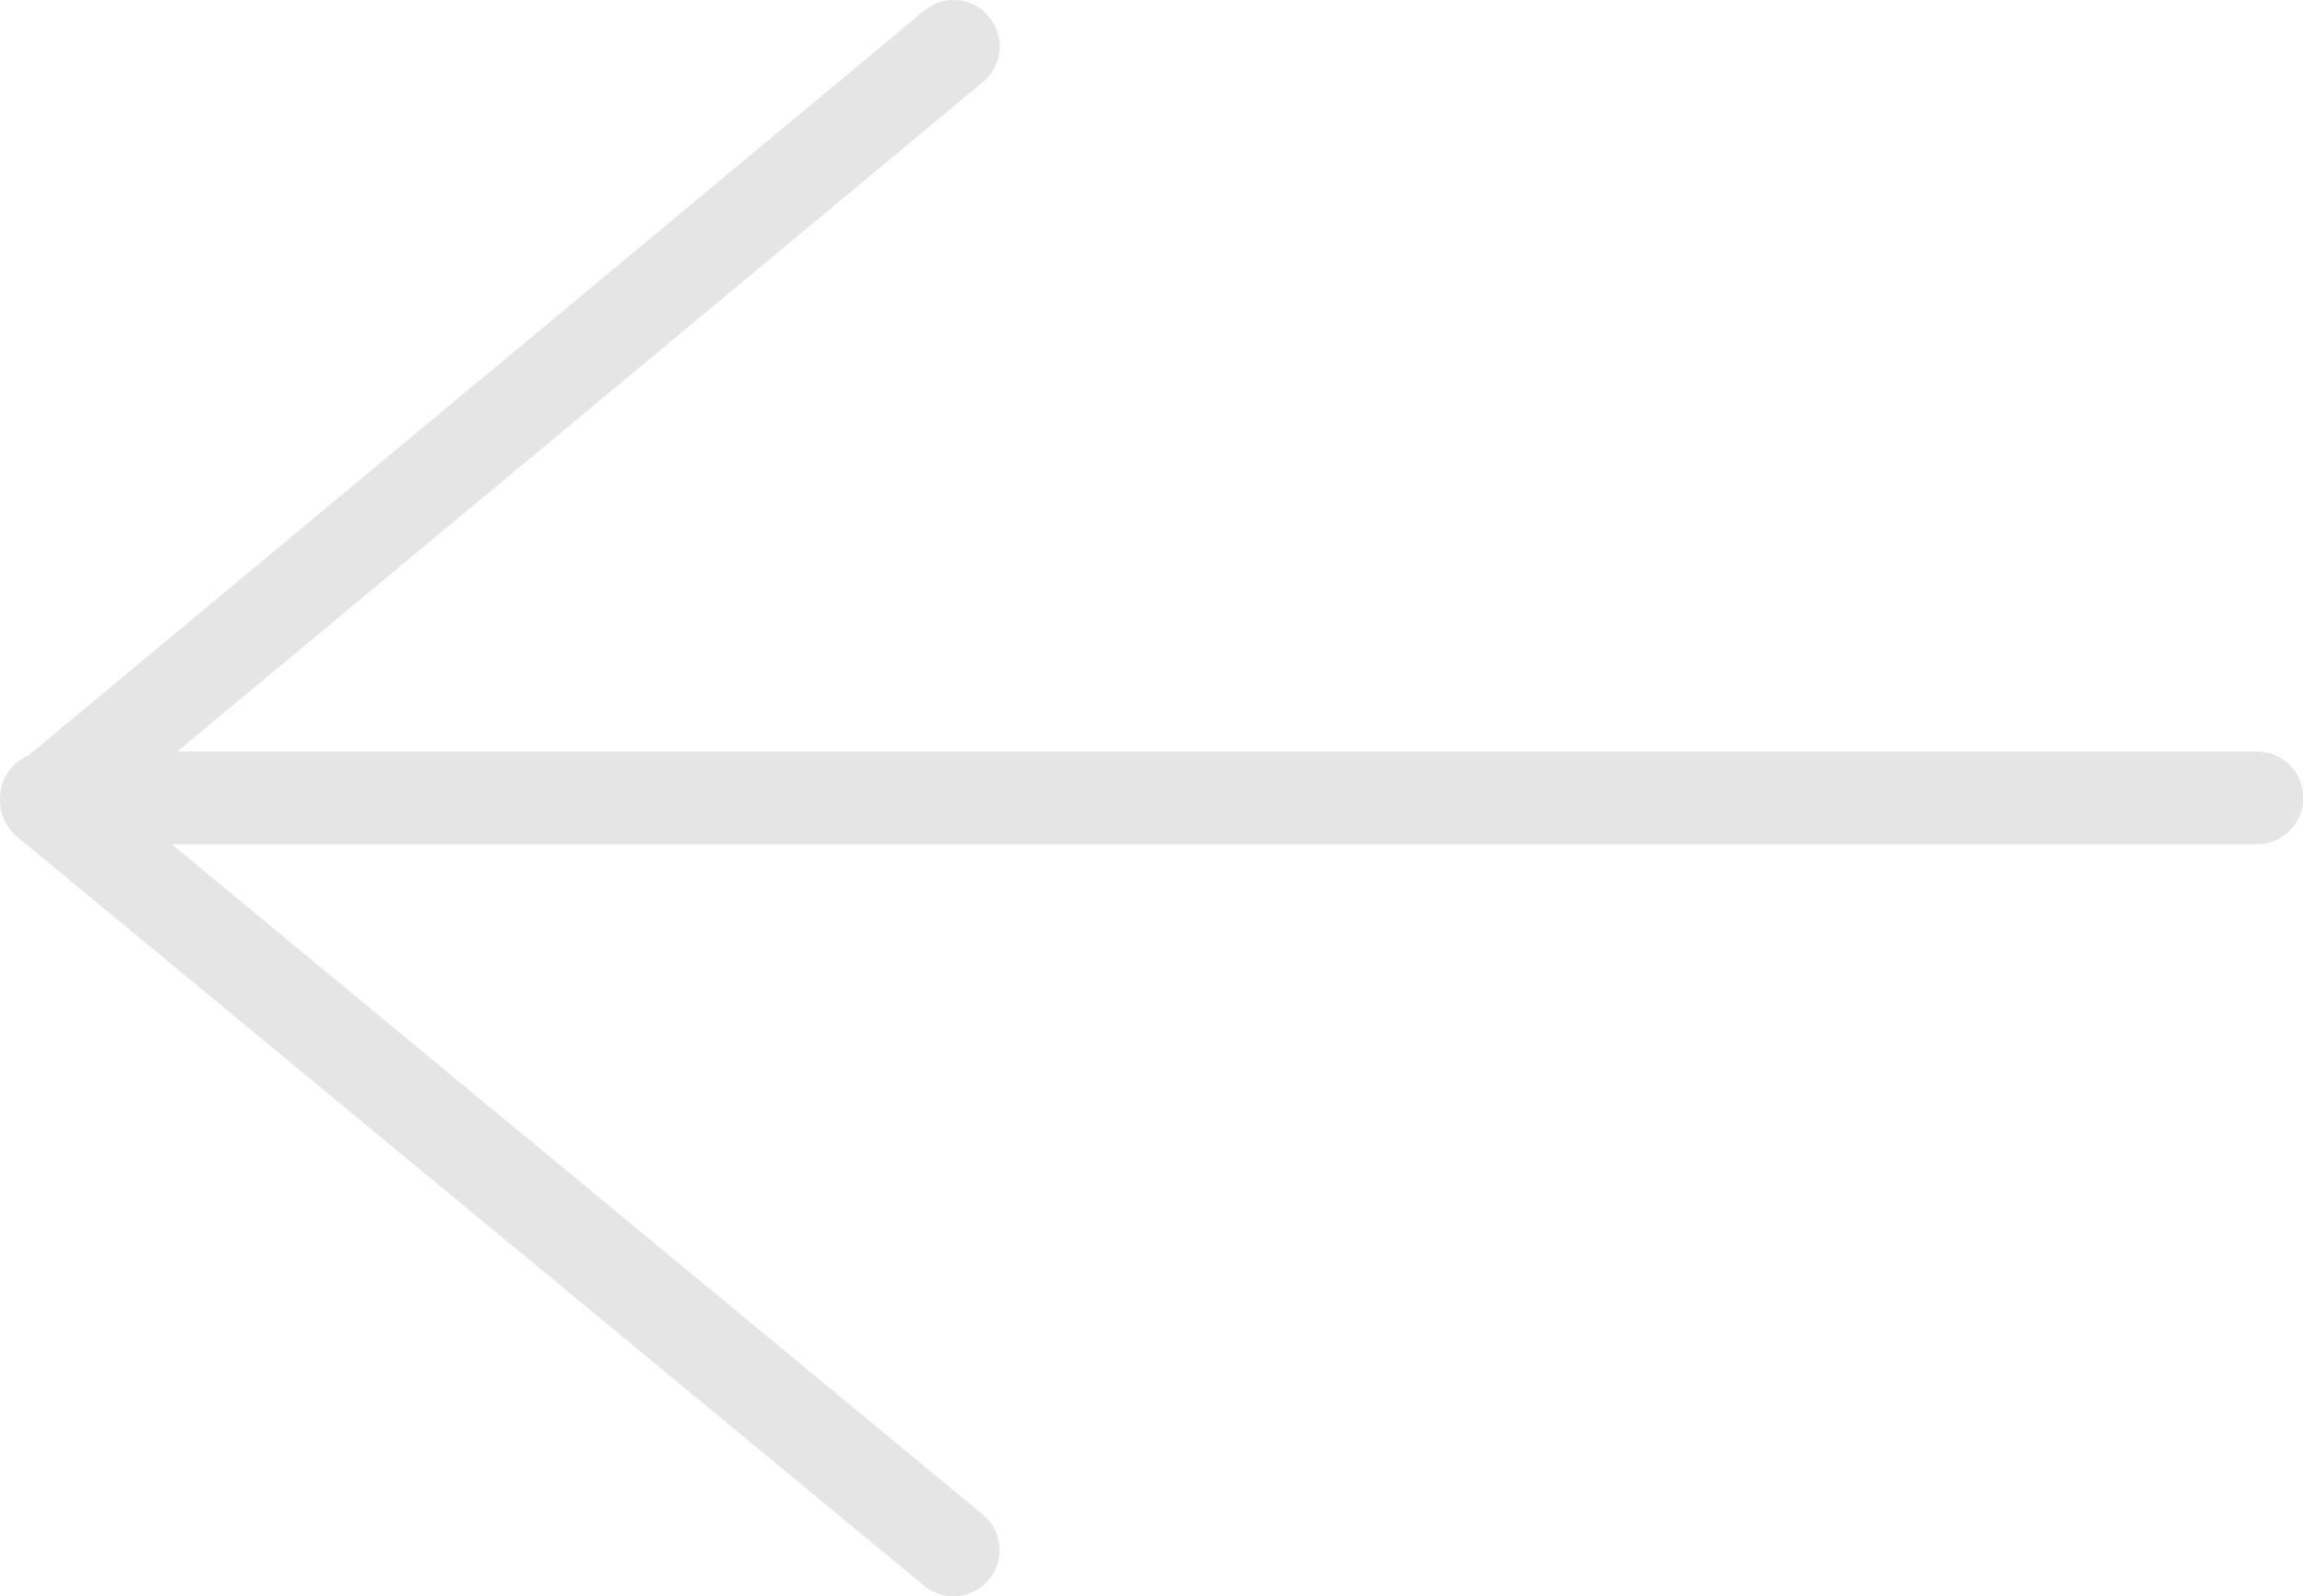 <?xml version="1.0" encoding="utf-8"?>
<!-- Generator: Adobe Illustrator 25.1.0, SVG Export Plug-In . SVG Version: 6.00 Build 0)  -->
<svg version="1.1" id="Ebene_1" xmlns="http://www.w3.org/2000/svg" xmlns:xlink="http://www.w3.org/1999/xlink" x="0px" y="0px"
	 viewBox="0 0 70.58 48.93" style="enable-background:new 0 0 70.58 48.93;" xml:space="preserve">
<style type="text/css">
	.st0{clip-path:url(#SVGID_2_);}
	.st1{fill:#0067B1;}
	.st2{clip-path:url(#SVGID_4_);}
	.st3{fill:#EDEDED;}
	.st4{clip-path:url(#SVGID_6_);fill:#FFFFFF;}
	.st5{clip-path:url(#SVGID_8_);fill:#FFFFFF;}
	.st6{clip-path:url(#SVGID_10_);fill:#E5E5E5;}
	.st7{clip-path:url(#SVGID_12_);fill:#E5E5E5;}
	.st8{clip-path:url(#SVGID_14_);fill:#FFFFFF;}
	.st9{clip-path:url(#SVGID_16_);fill:#FFFFFF;}
	.st10{clip-path:url(#SVGID_18_);fill:#FFFFFF;}
	.st11{clip-path:url(#SVGID_20_);fill:#FFFFFF;}
	.st12{clip-path:url(#SVGID_22_);fill:#FFFFFF;}
	.st13{clip-path:url(#SVGID_24_);fill:#FFFFFF;}
	.st14{fill:none;stroke:#0067B1;}
	.st15{clip-path:url(#SVGID_26_);fill:#FFFFFF;}
	.st16{fill:#FFFFFF;}
	.st17{clip-path:url(#SVGID_28_);fill:#FFFFFF;}
</style>
<g>
	<defs>
		<rect id="SVGID_9_" width="70.58" height="48.93"/>
	</defs>
	<clipPath id="SVGID_2_">
		<use xlink:href="#SVGID_9_"  style="overflow:visible;"/>
	</clipPath>
	<path style="clip-path:url(#SVGID_2_);fill:#E5E5E5;" d="M0,24.55c0,0.42,0.19,0.82,0.51,1.09l27.81,22.97
		c0.6,0.5,1.5,0.41,1.99-0.19c0.5-0.6,0.41-1.5-0.19-1.99L5.26,25.88h63.91c0.78,0,1.42-0.63,1.42-1.42s-0.63-1.42-1.42-1.42H5.43
		L30.13,2.51c0.6-0.5,0.68-1.39,0.18-1.99C30.03,0.17,29.63,0,29.22,0c-0.32,0-0.64,0.11-0.9,0.33L0.87,23.16
		C0.36,23.37,0,23.88,0,24.47c0,0.01,0,0.03,0,0.04C0,24.52,0,24.54,0,24.55"/>
</g>
</svg>

